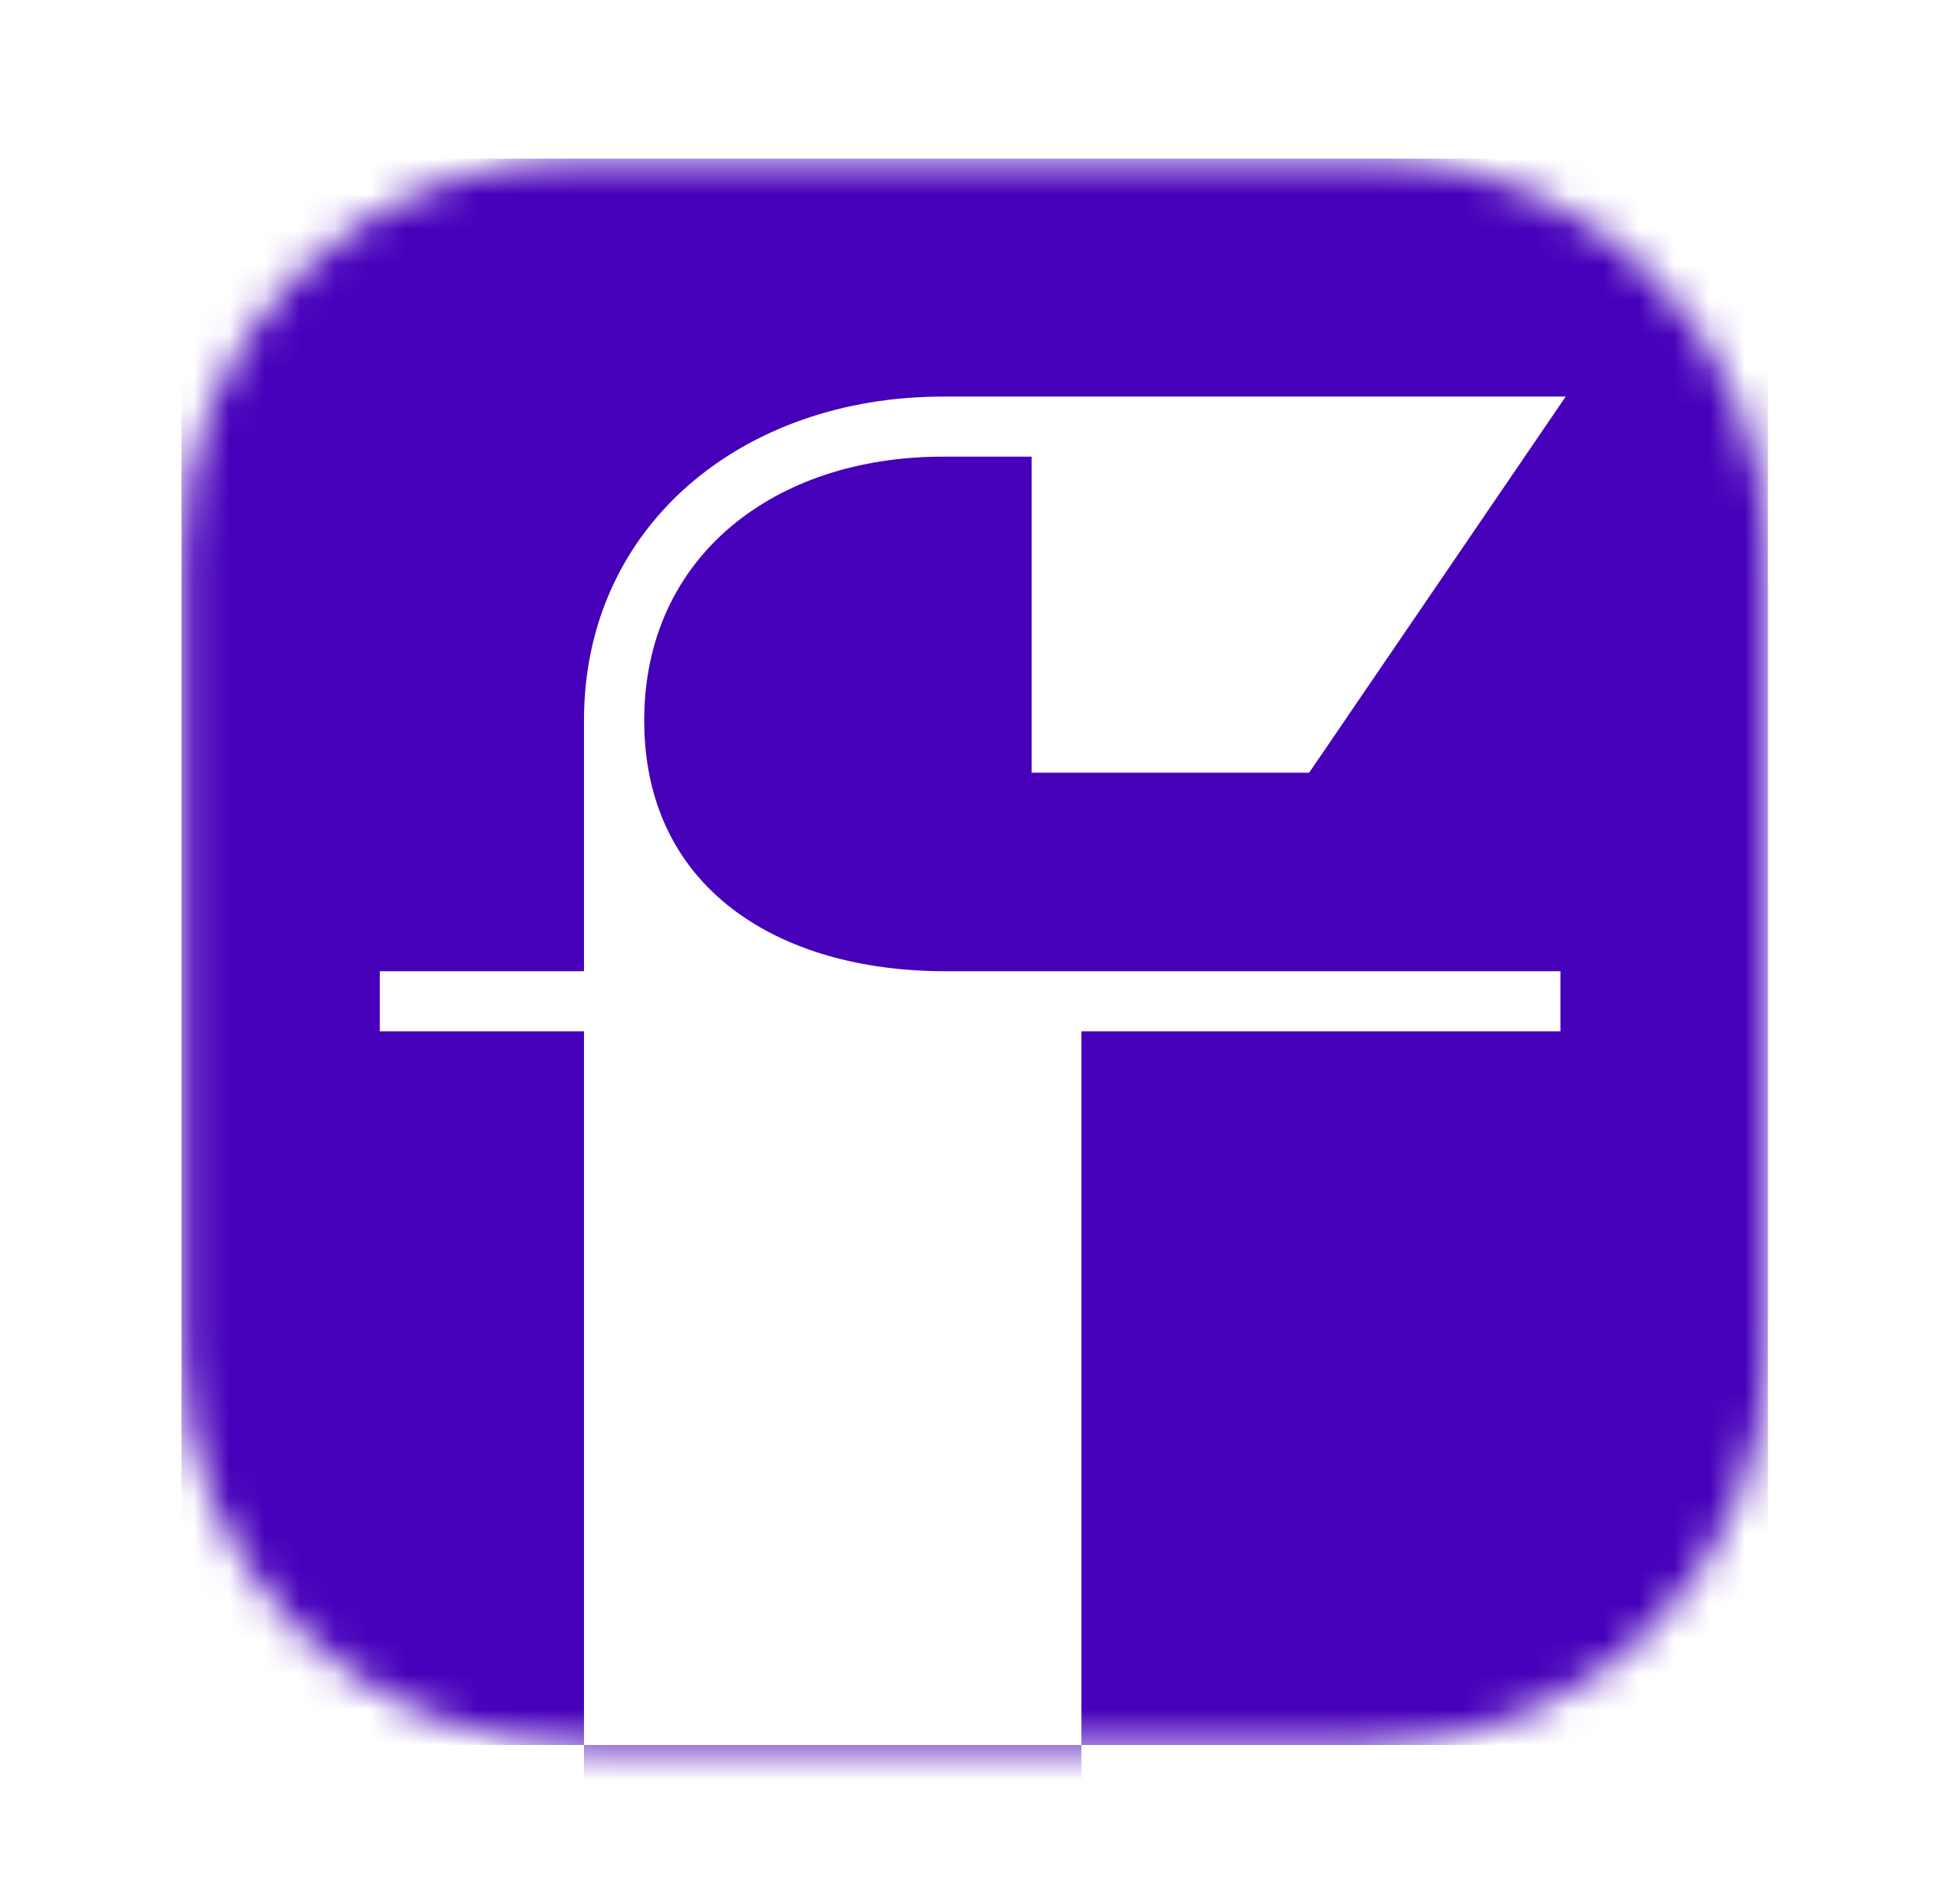<svg width="55" height="54" viewBox="0 0 55 54" fill="none" xmlns="http://www.w3.org/2000/svg">
<mask id="mask0_2541_21267" style="mask-type:alpha" maskUnits="userSpaceOnUse" x="5" y="4" width="46" height="46">
<path d="M38.898 4.5H16.398C10.185 4.5 5.148 9.537 5.148 15.75V38.25C5.148 44.463 10.185 49.5 16.398 49.5H38.898C45.112 49.5 50.148 44.463 50.148 38.25V15.75C50.148 9.537 45.112 4.5 38.898 4.5Z" fill="black"/>
</mask>
<g mask="url(#mask0_2541_21267)">
<path fill-rule="evenodd" clip-rule="evenodd" d="M6.048 4.5C5.551 4.5 5.148 4.903 5.148 5.4V48.6C5.148 49.097 5.551 49.5 6.048 49.5H16.565V58.741L13.001 63.038V63.112H34.238V63.038L30.674 58.741V49.5H49.248C49.745 49.5 50.148 49.097 50.148 48.6V5.4C50.148 4.903 49.745 4.5 49.248 4.5H6.048ZM30.674 49.5V29.254H44.262V27.55H26.813C22.06 27.55 18.273 25.179 18.273 20.437C18.273 15.77 21.986 12.954 26.738 12.954H29.263V21.919H37.134L44.411 11.25H26.738C21.095 11.25 16.565 14.88 16.565 20.437V27.55H10.773V29.254H16.565V49.5H30.674Z" fill="#4700BA"/>
</g>
</svg>
